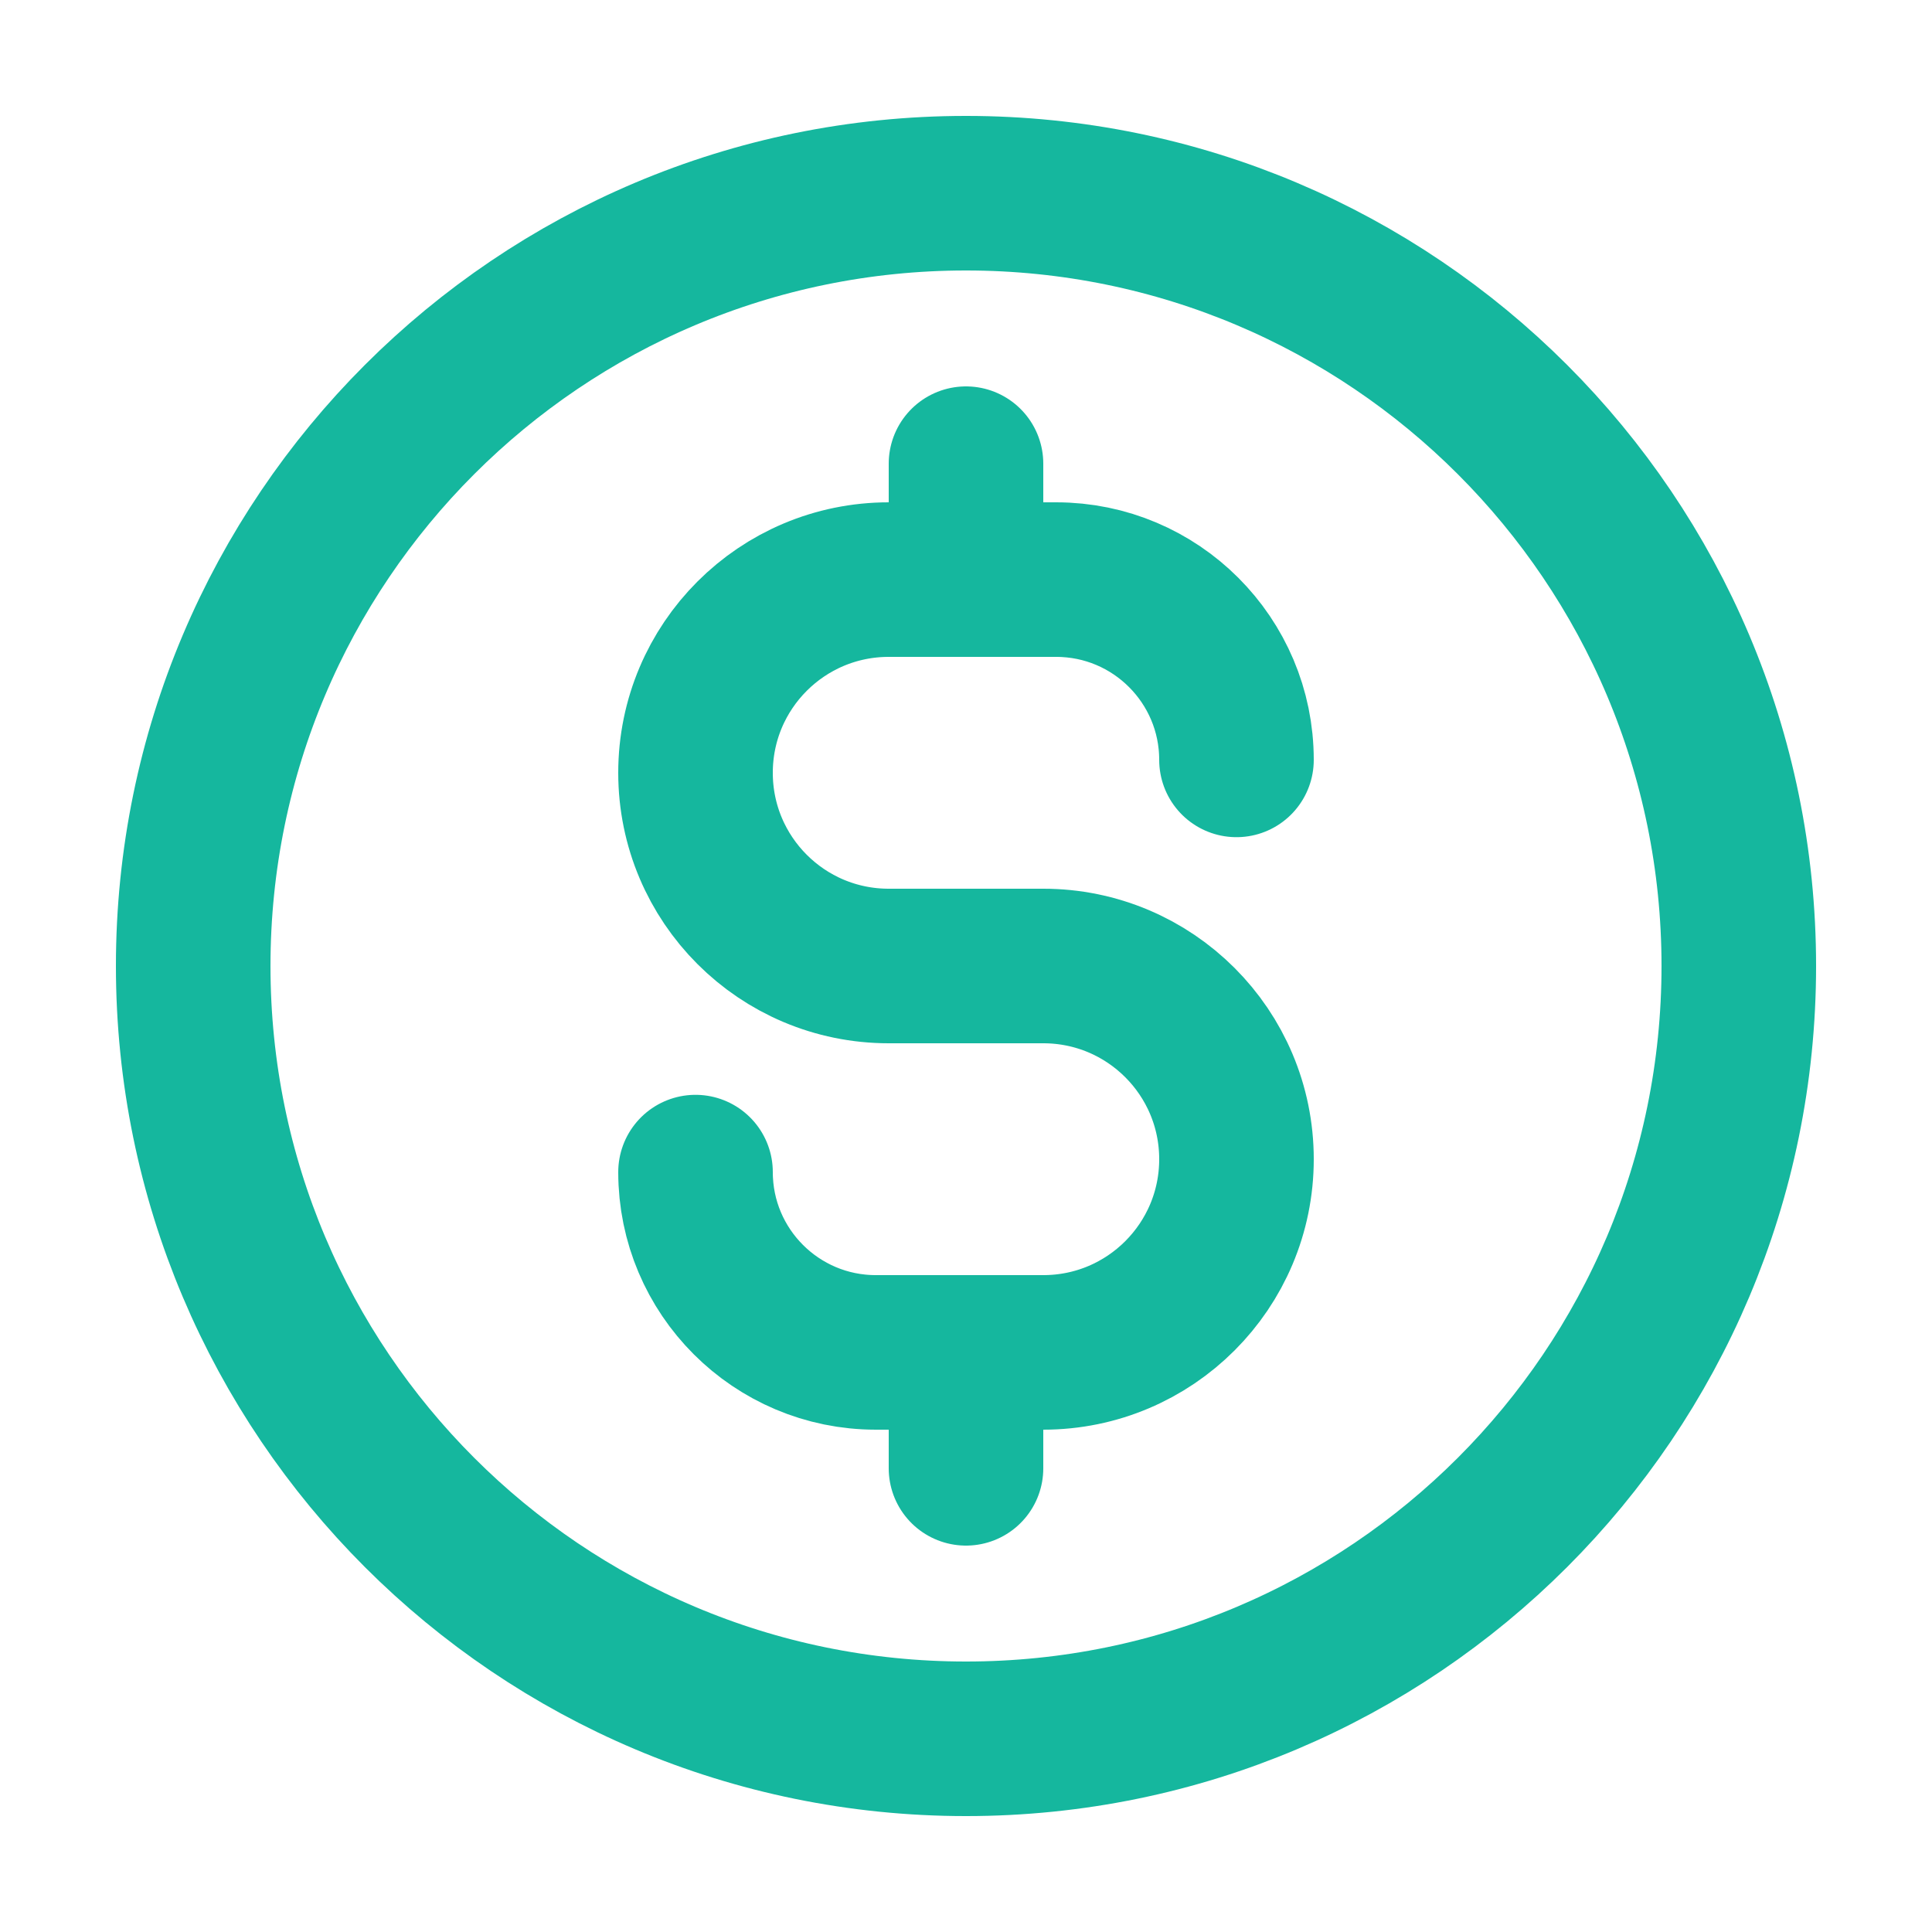 <svg width="25" height="25" viewBox="0 0 25 25" fill="none" xmlns="http://www.w3.org/2000/svg">
<path d="M9 15.167C9 16.455 10.045 17.5 11.333 17.5H13.5C14.881 17.5 16 16.381 16 15C16 13.619 14.881 12.5 13.5 12.5H11.5C10.119 12.5 9 11.381 9 10C9 8.619 10.119 7.5 11.5 7.5H13.667C14.955 7.5 16 8.545 16 9.833M12.5 6V7.5M12.5 17.5V19M22.5 12.5C22.5 18.023 18.023 22.5 12.5 22.5C6.977 22.5 2.5 18.023 2.5 12.5C2.5 6.977 6.977 2.5 12.5 2.5C18.023 2.5 22.5 6.977 22.5 12.5Z" stroke="#15B79E" stroke-width="2" stroke-linecap="round" stroke-linejoin="round"/>
</svg>

